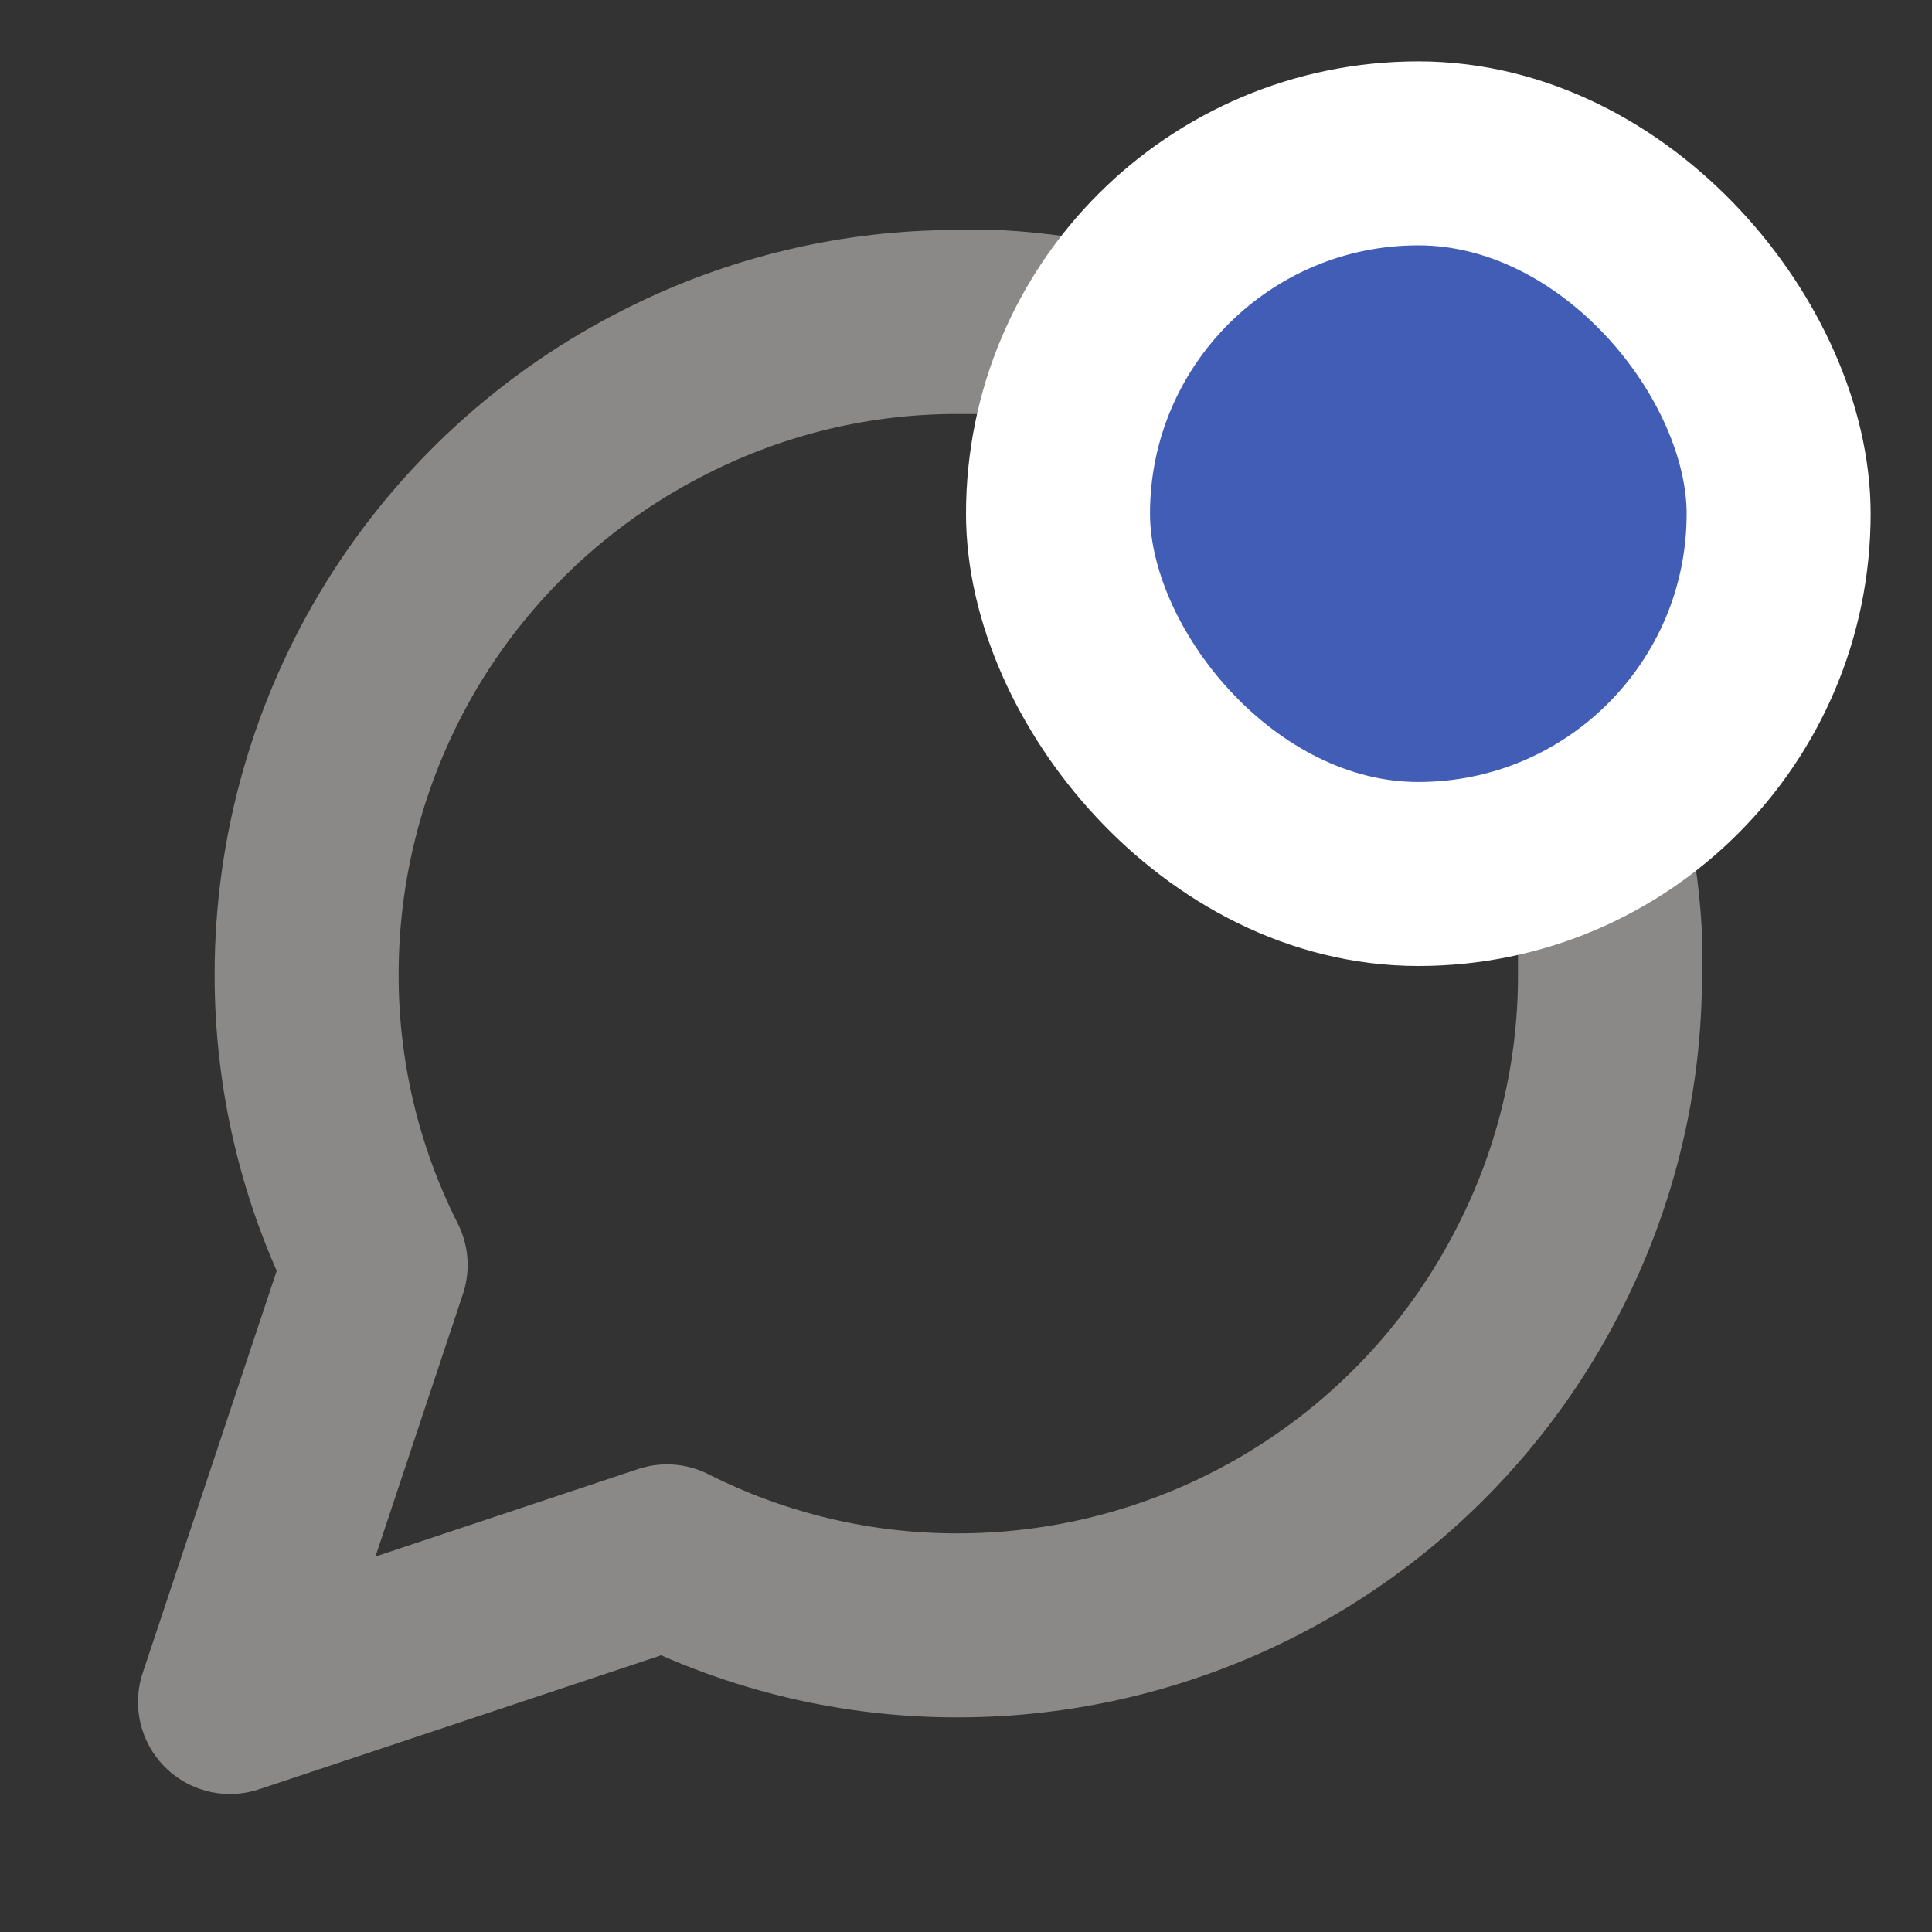 <svg width="21" height="21" viewBox="0 0 21 21" fill="none" xmlns="http://www.w3.org/2000/svg">
<rect x="0" y="0" width="21" height="21" fill="#333333" stroke="none"/>
<path d="M17.5 10.583C17.503 11.683 17.246 12.768 16.75 13.75C16.162 14.927 15.258 15.916 14.139 16.608C13.021 17.299 11.732 17.666 10.417 17.667C9.317 17.67 8.232 17.413 7.25 16.917L2.5 18.5L4.083 13.75C3.587 12.768 3.33 11.683 3.333 10.583C3.334 9.268 3.701 7.979 4.392 6.86C5.084 5.742 6.074 4.838 7.25 4.25C8.232 3.754 9.317 3.497 10.417 3.5H10.833C12.57 3.596 14.211 4.329 15.441 5.559C16.671 6.789 17.404 8.43 17.5 10.167V10.583Z" stroke="#8A8987" stroke-width="2" stroke-linecap="round" stroke-linejoin="round"/>
<rect x="11.5" y="1.667" width="7.833" height="7.833" rx="3.917" fill="#425DB6"/>
<rect x="11.5" y="1.667" width="7.833" height="7.833" rx="3.917" stroke="white" stroke-width="2"/>
</svg>
